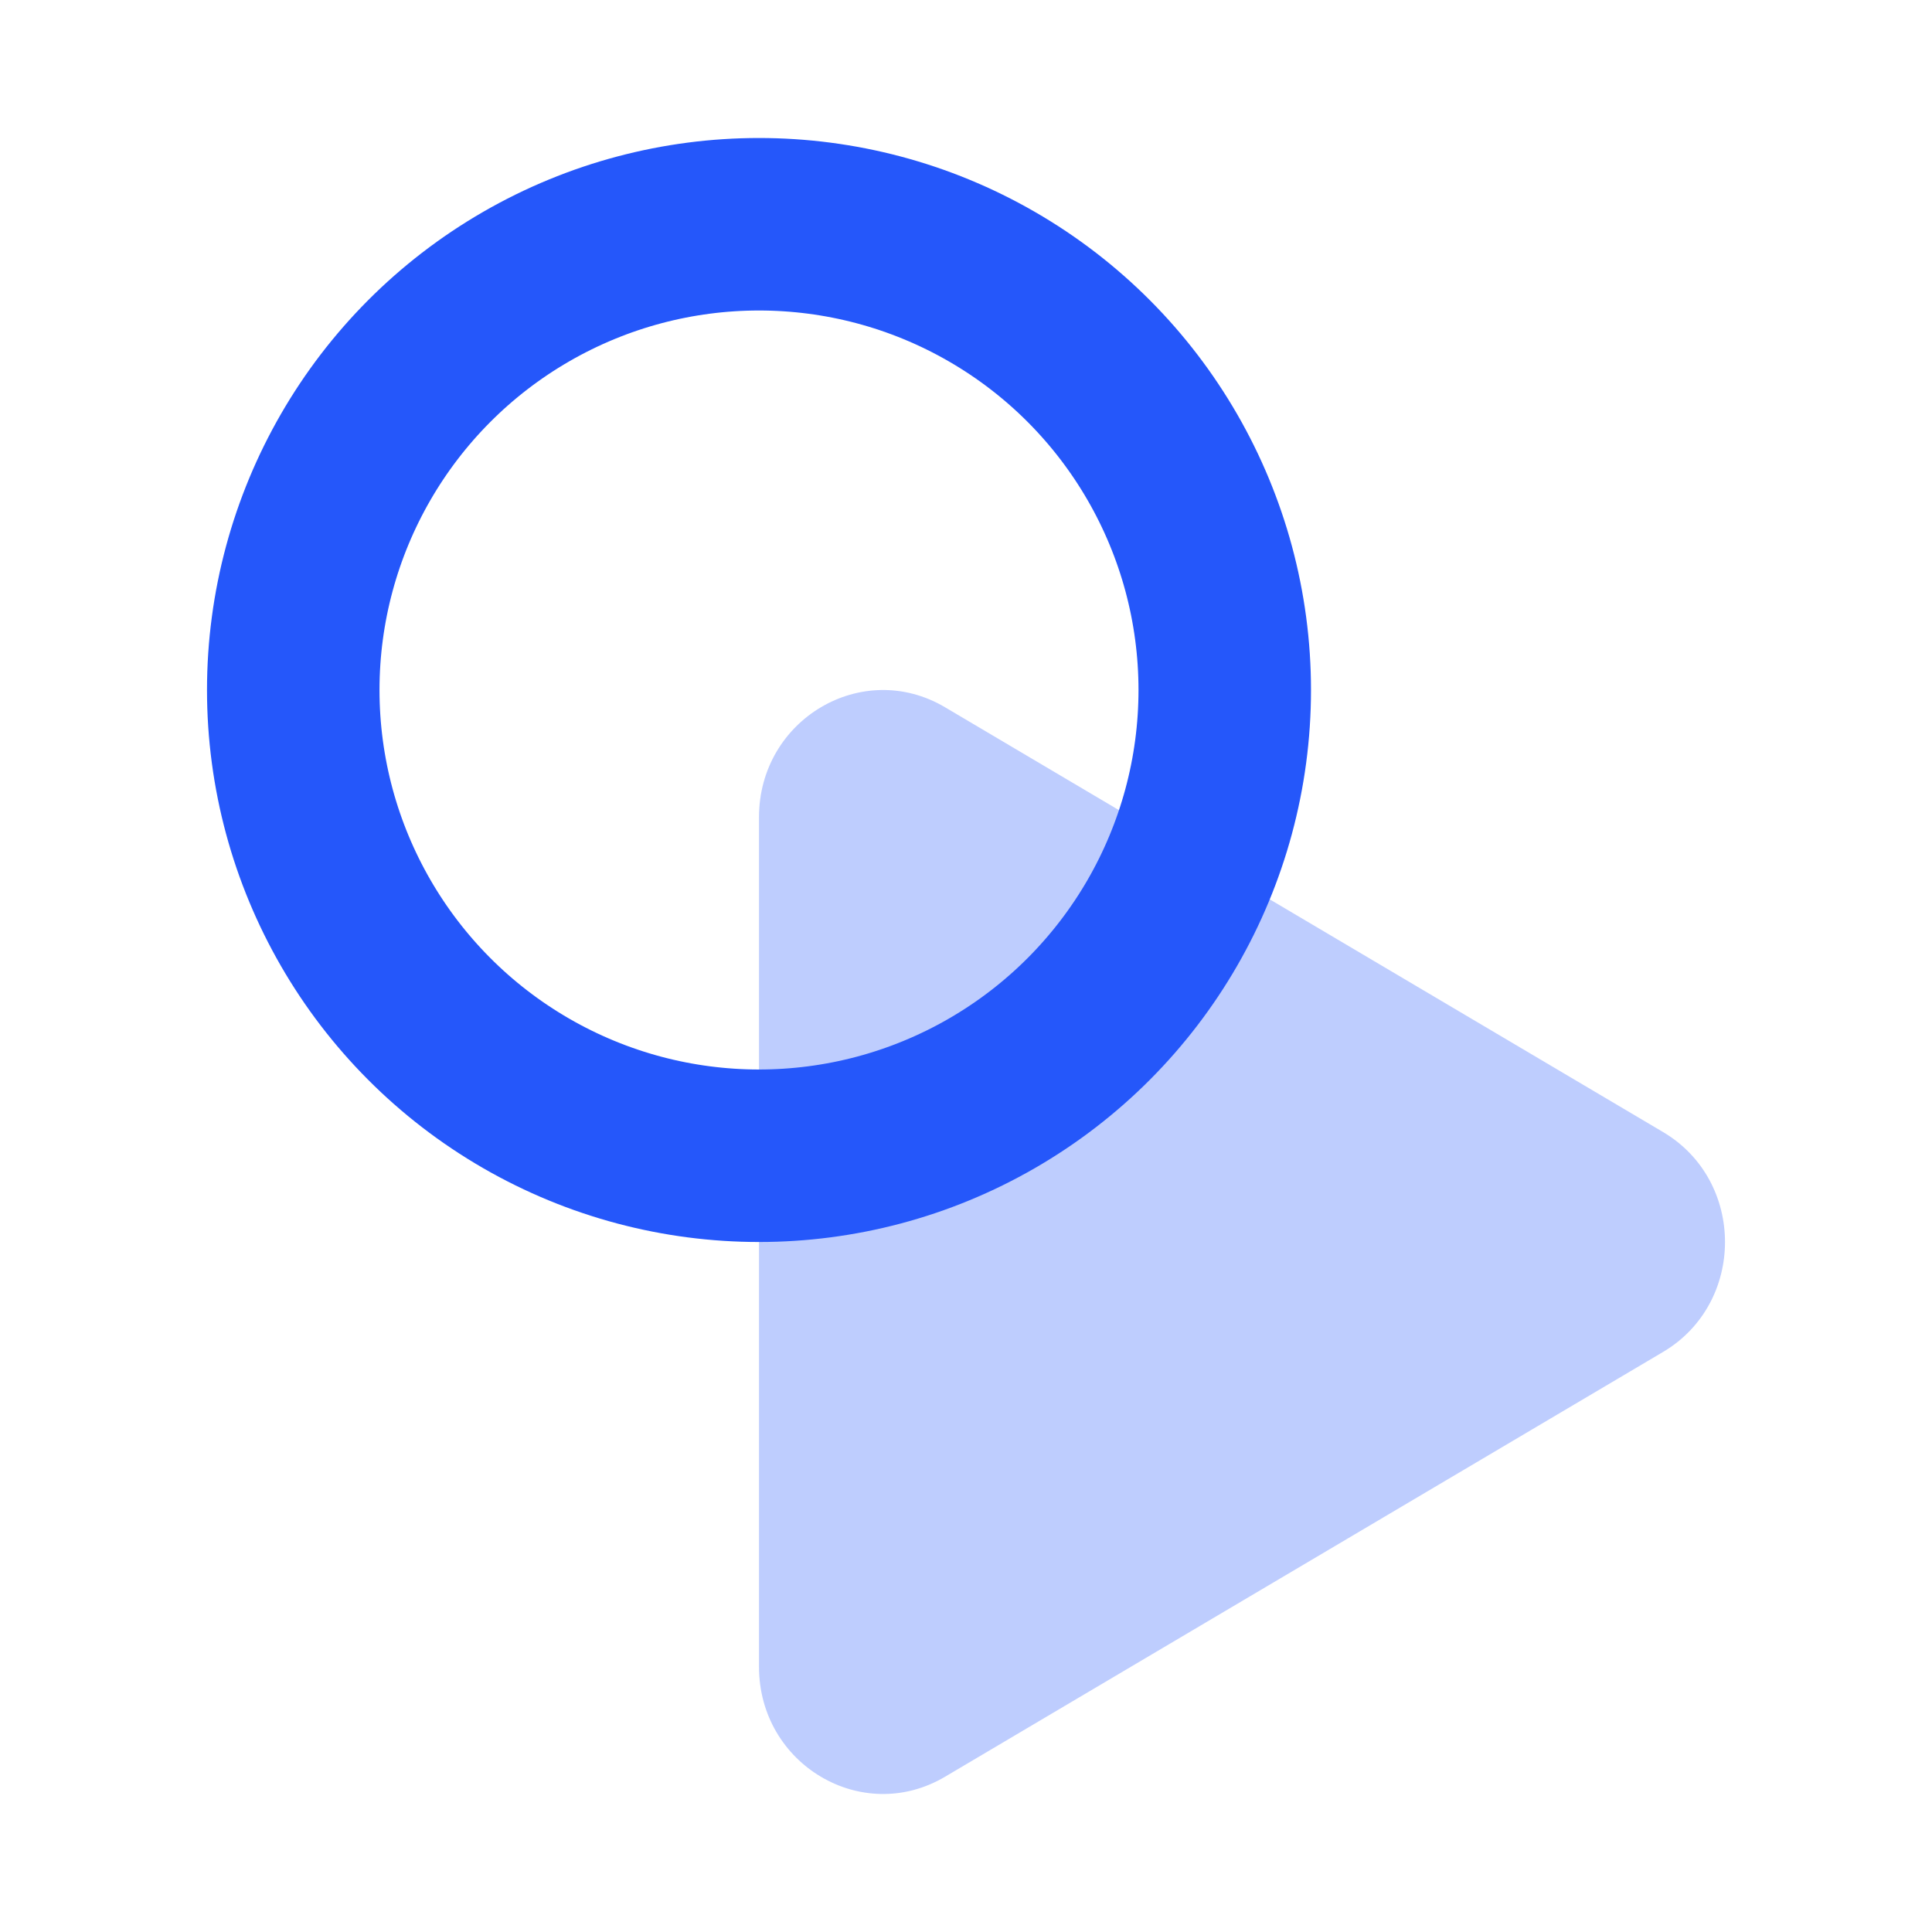 <svg width="56" height="56" viewBox="0 0 56 56" fill="none" xmlns="http://www.w3.org/2000/svg">
<path opacity="0.3" d="M48.203 32.812C50.599 34.229 50.599 37.771 48.203 39.188L27.39 51.501C24.994 52.918 22 51.147 22 48.313L22 23.687C22 20.853 24.994 19.082 27.39 20.499L48.203 32.812Z" fill="#2557FA"/>
<circle cx="22" cy="20" r="13.5" stroke="#2557FA" stroke-width="5"/>
</svg>
